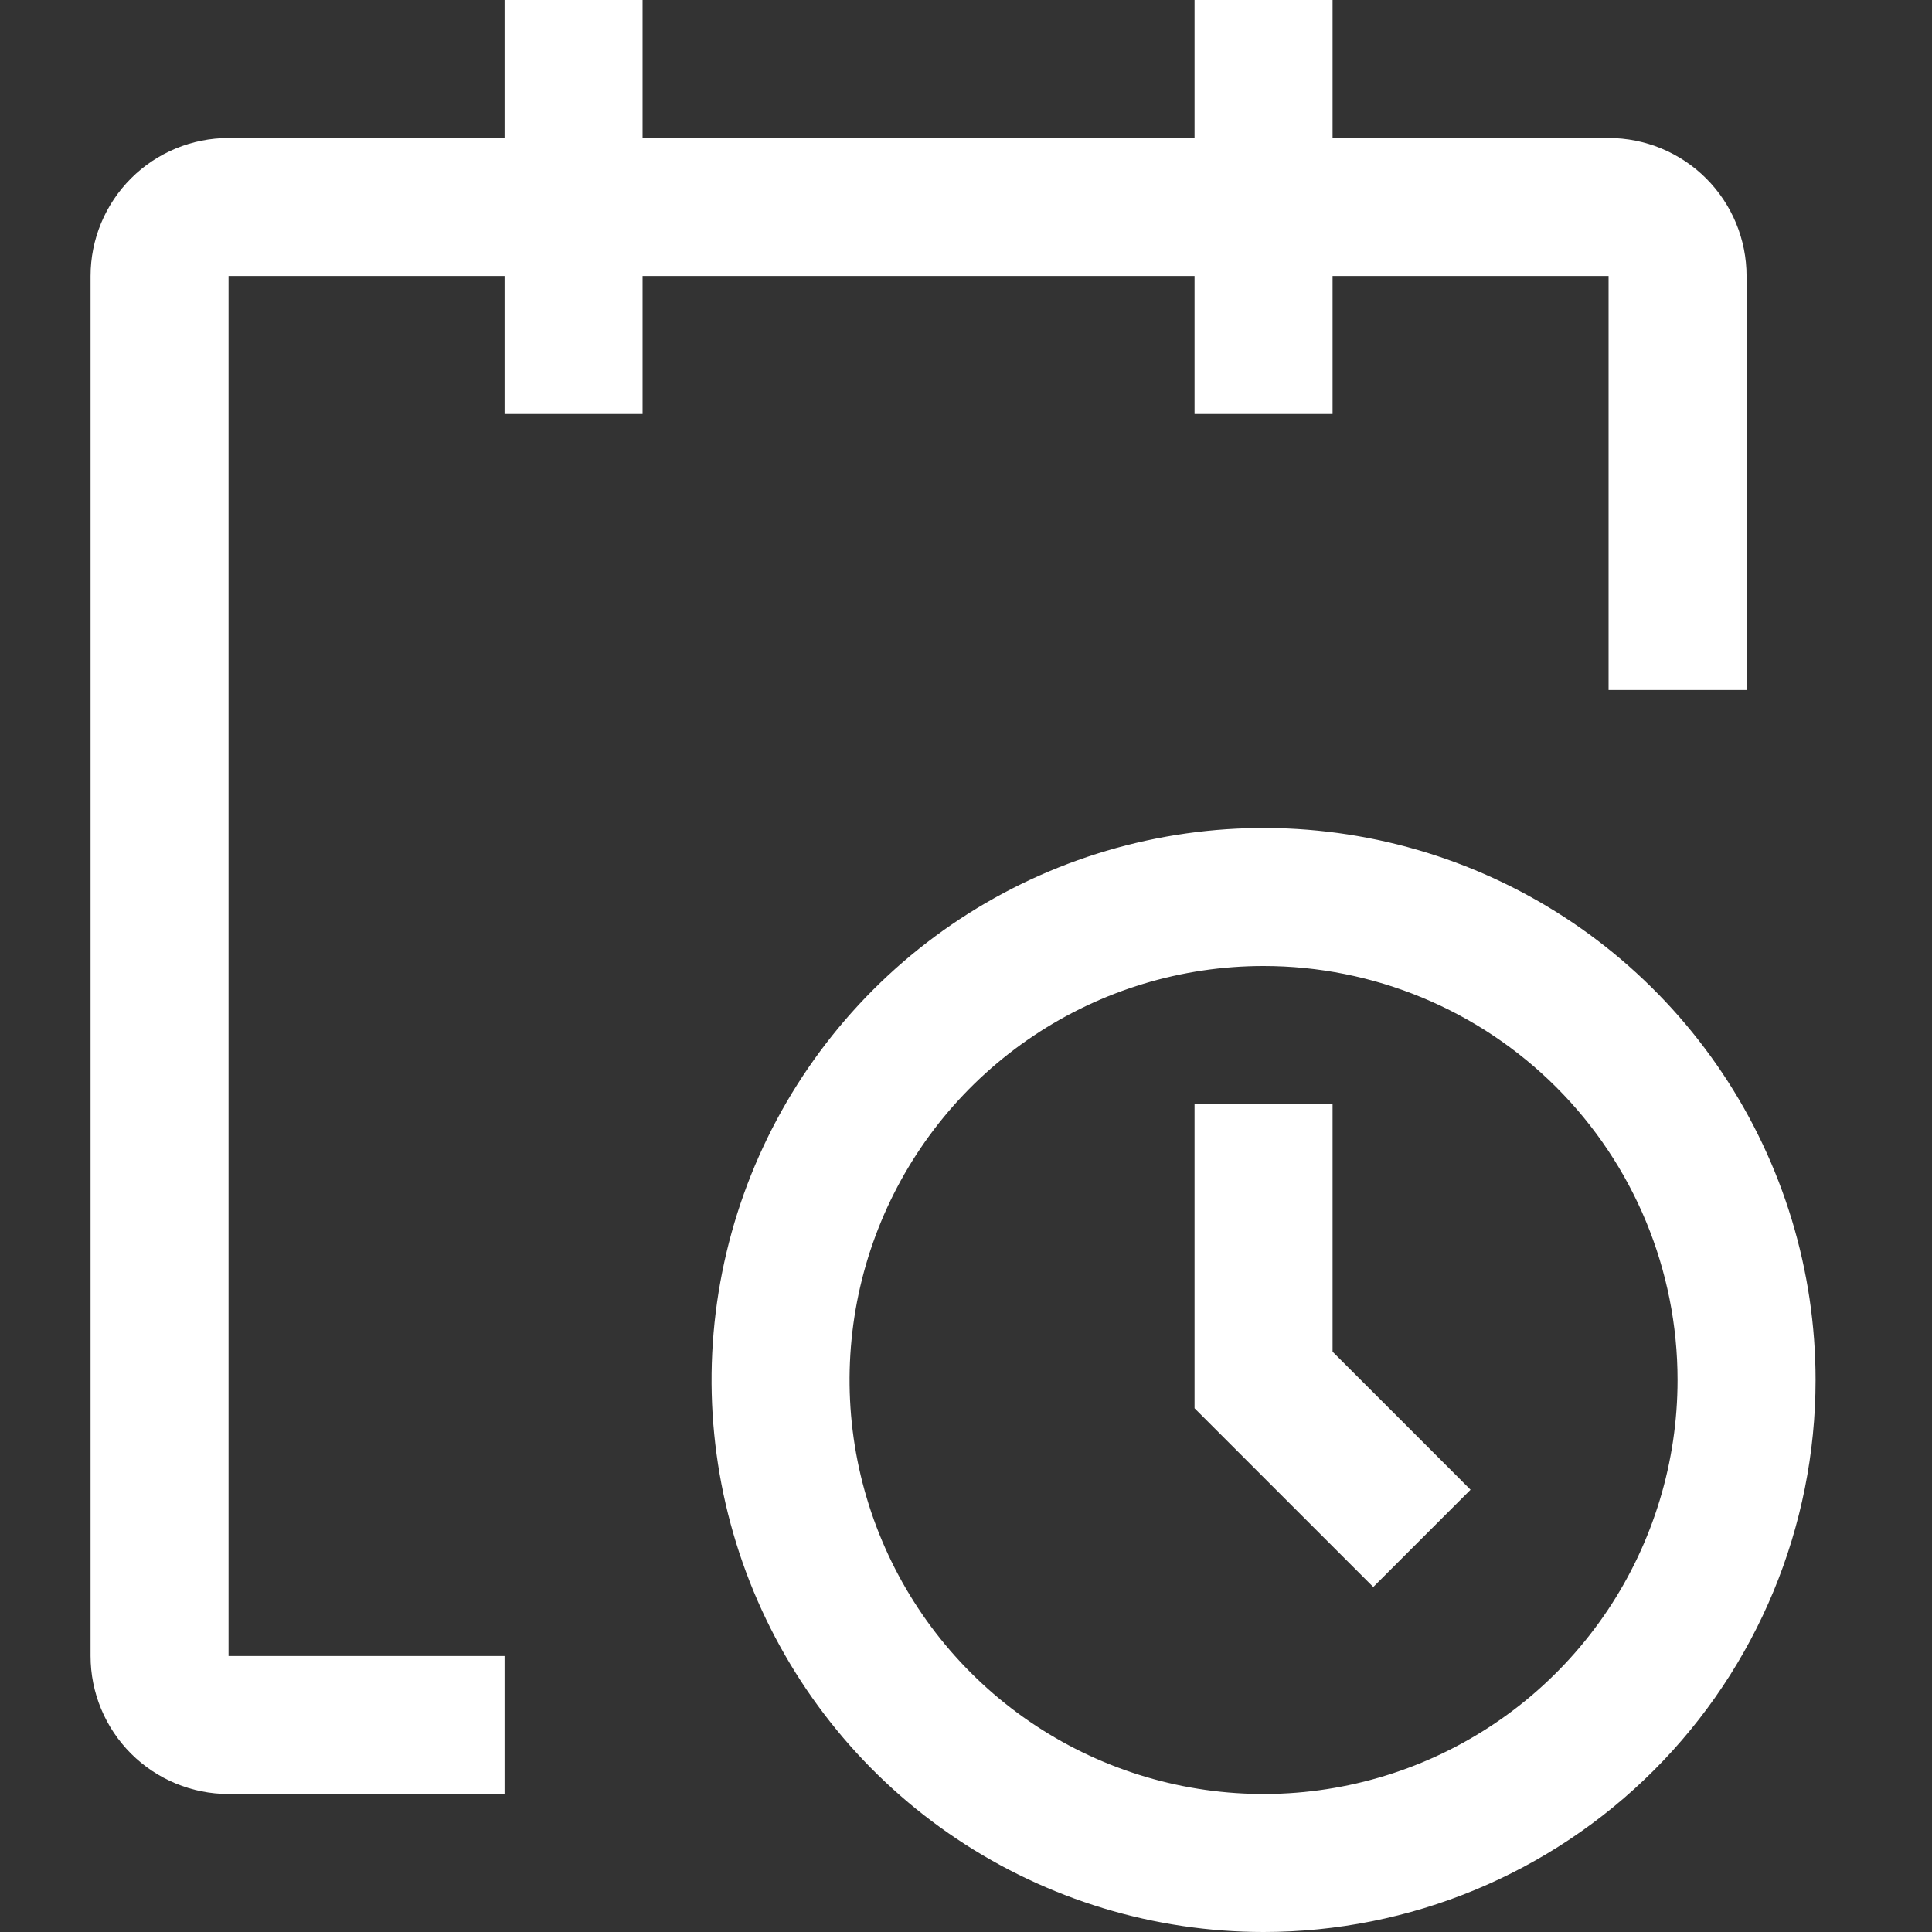 <svg width="64" height="64" viewBox="0 0 64 64" fill="none" xmlns="http://www.w3.org/2000/svg">
<rect x="0" y="0" width="64" height="64" fill="#333333" stroke="none"/>
<g clip-path="url(#clip0_1_25)">
<path d="M41.857 64C38.241 64 34.705 62.928 31.698 60.918C28.691 58.909 26.347 56.053 24.963 52.712C23.579 49.371 23.217 45.694 23.923 42.147C24.628 38.6 26.37 35.342 28.927 32.784C31.485 30.227 34.743 28.485 38.29 27.78C41.837 27.074 45.514 27.436 48.855 28.82C52.196 30.204 55.052 32.548 57.061 35.555C59.07 38.562 60.143 42.098 60.143 45.714C60.143 50.564 58.216 55.215 54.787 58.644C51.358 62.074 46.707 64 41.857 64ZM41.857 32C39.145 32 36.493 32.804 34.238 34.311C31.983 35.818 30.225 37.96 29.187 40.466C28.149 42.972 27.877 45.73 28.406 48.39C28.936 51.05 30.242 53.494 32.16 55.412C34.078 57.33 36.521 58.636 39.182 59.165C41.842 59.694 44.599 59.423 47.105 58.385C49.611 57.347 51.753 55.589 53.26 53.334C54.767 51.078 55.571 48.427 55.571 45.714C55.571 42.077 54.127 38.589 51.555 36.017C48.983 33.445 45.494 32 41.857 32Z" fill="white"/>
<path d="M45.491 52.571L39.571 46.651V36.571H44.143V44.777L48.714 49.349L45.491 52.571Z" fill="white"/>
<path d="M57.857 9.143C57.857 7.93 57.376 6.768 56.518 5.91C55.661 5.053 54.498 4.571 53.286 4.571H44.143V0H39.571V4.571H21.286V0H16.714V4.571H7.571C6.359 4.571 5.196 5.053 4.339 5.91C3.482 6.768 3 7.93 3 9.143V54.857C3 56.07 3.482 57.232 4.339 58.09C5.196 58.947 6.359 59.429 7.571 59.429H16.714V54.857H7.571V9.143H16.714V13.714H21.286V9.143H39.571V13.714H44.143V9.143H53.286V22.857H57.857V9.143Z" fill="white"/>
</g>
<defs>
<clipPath id="clip0_1_25">
<rect width="64" height="64" fill="white"/>
</clipPath>
</defs>
</svg>
